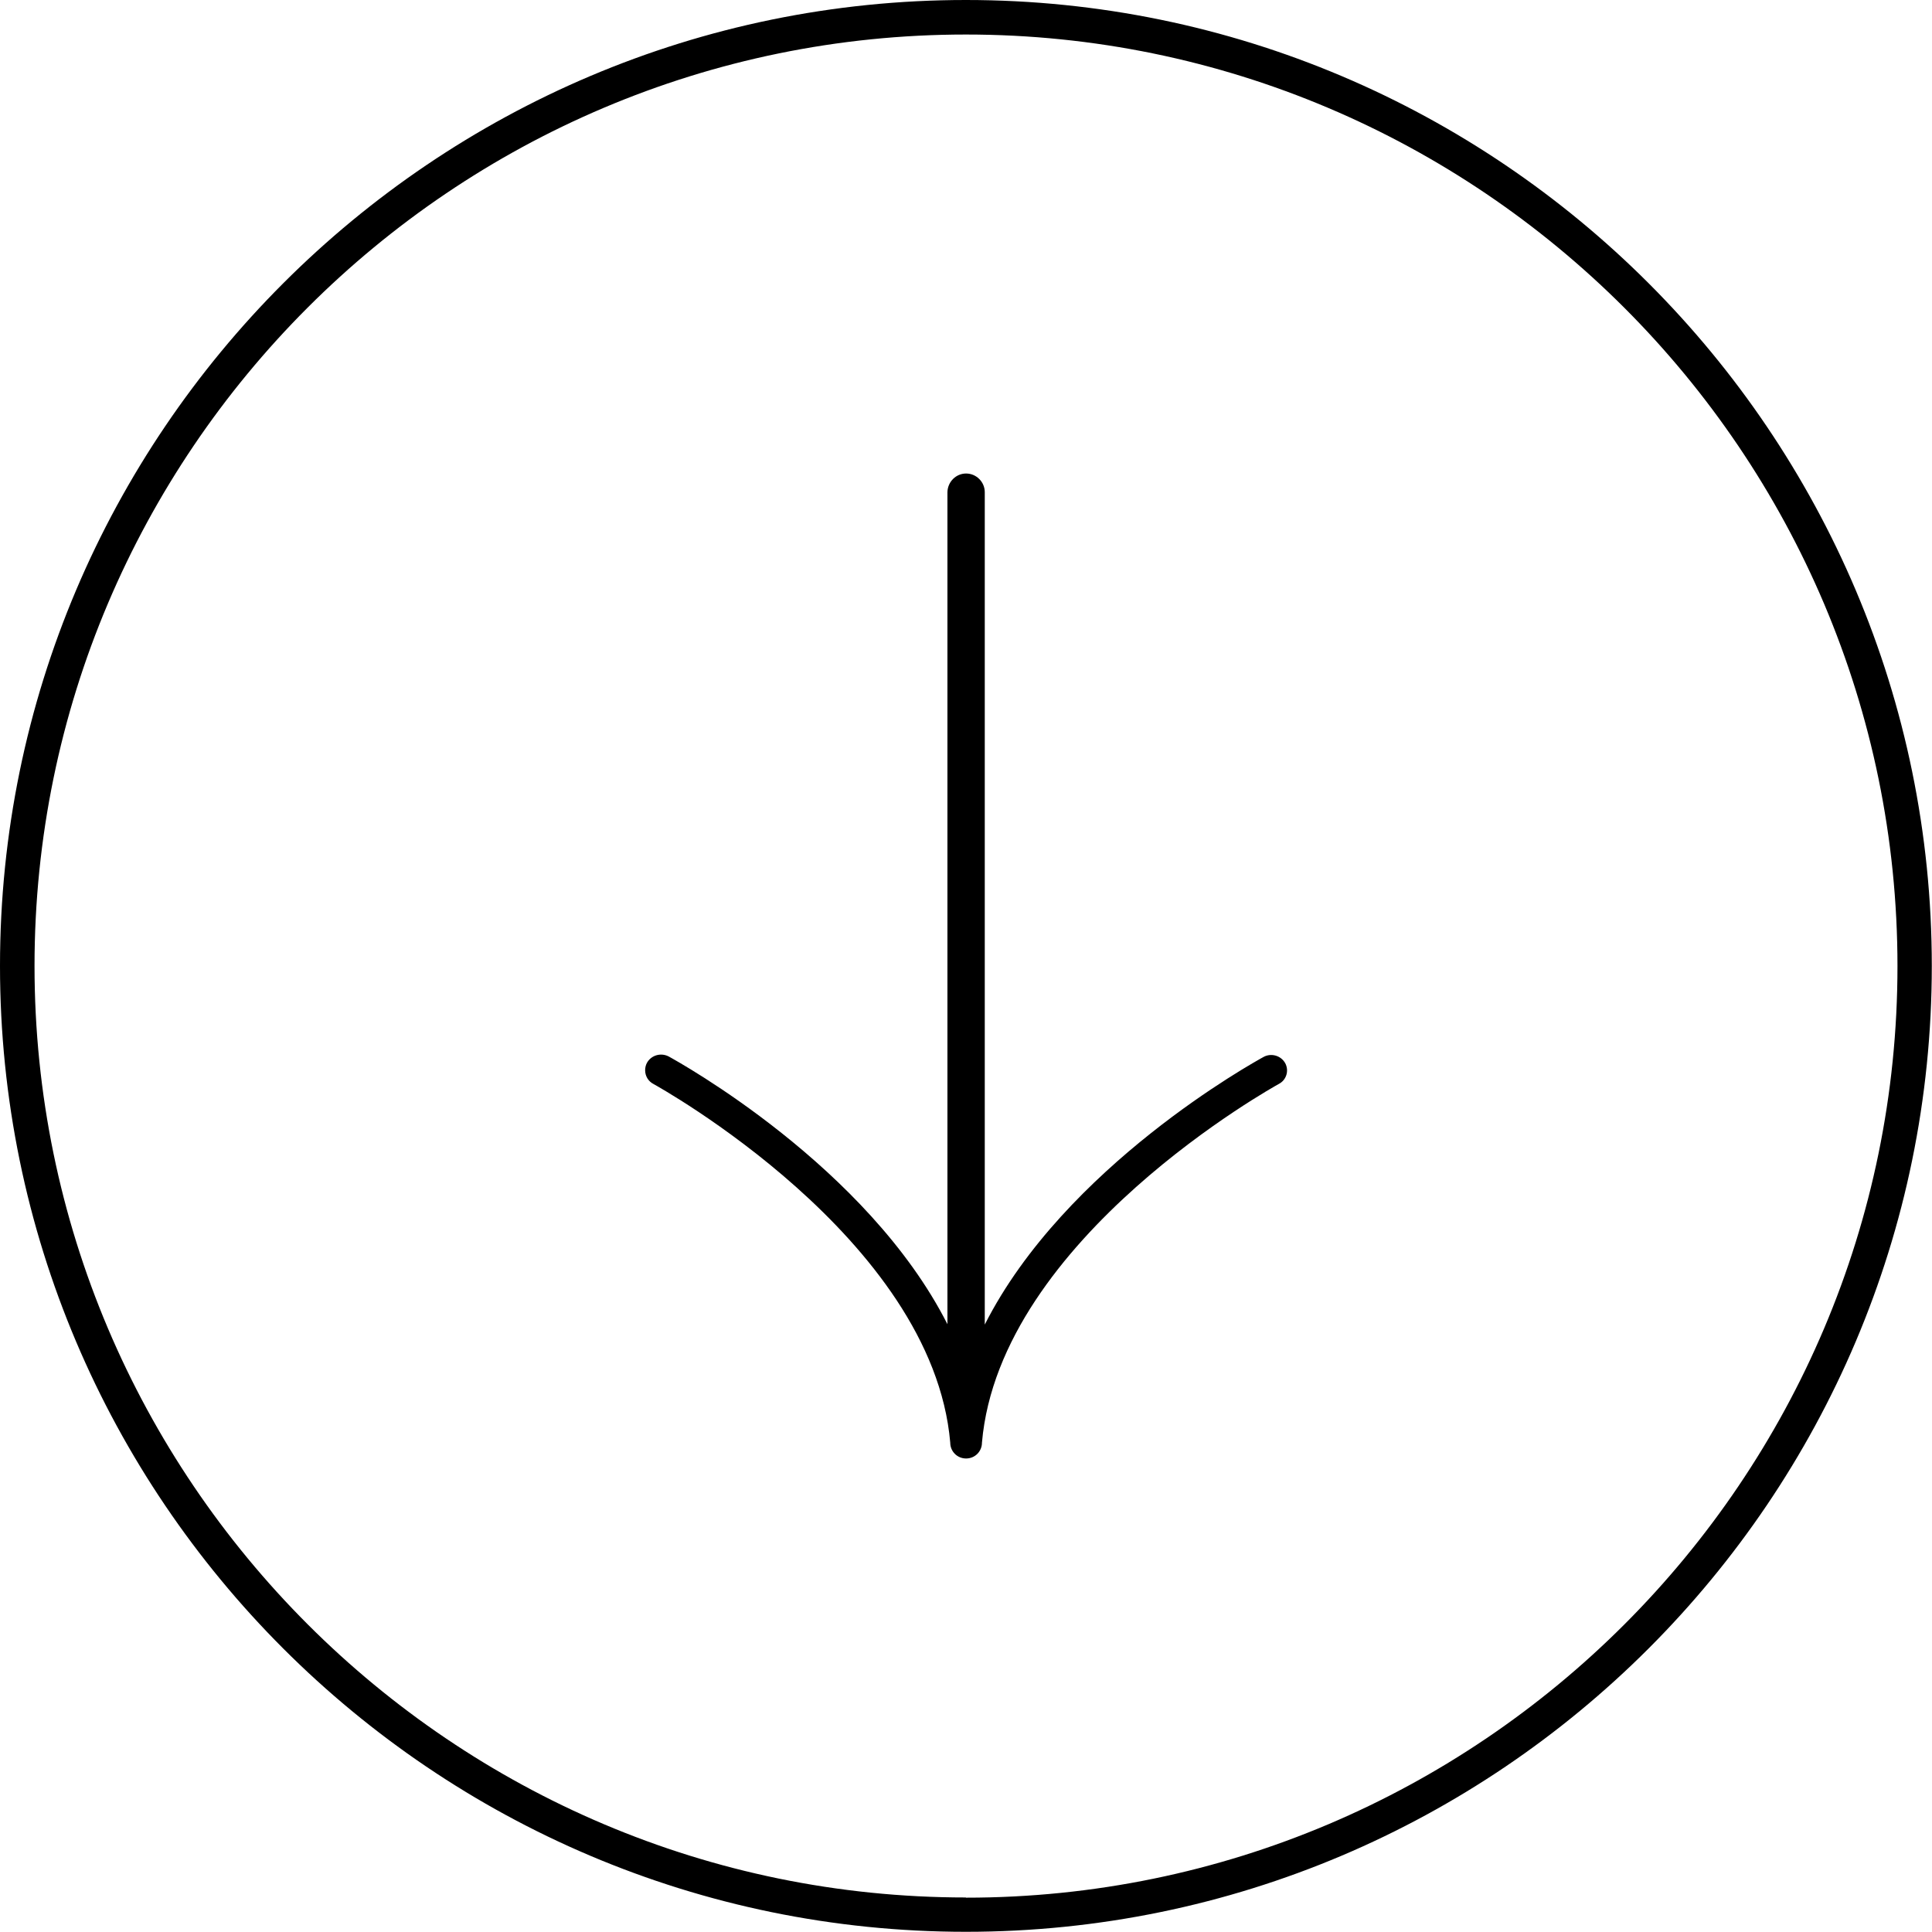 <?xml version="1.0" encoding="UTF-8"?><svg id="Layer_2" xmlns="http://www.w3.org/2000/svg" viewBox="0 0 96.25 96.25"><g id="Layer_1-2"><path d="m64.03,52.97c-.21-.38-.69-.52-1.07-.32-.49.27-9.91,5.46-13.9,13.34V24.52c0-.51-.42-.93-.93-.93-.51,0-.92.42-.93.93v41.45c-4-7.88-13.4-13.07-13.89-13.34-.39-.2-.87-.06-1.08.32-.06.11-.09.24-.09.37,0,.29.16.55.41.68.14.08,13.91,7.67,14.79,17.87,0,.44.35.79.79.79s.79-.35.79-.79c.88-10.2,14.65-17.79,14.79-17.87.37-.19.52-.65.32-1.03,0,0,0,0,0,0Z"/><path d="m48.12,0C21.59,0,0,21.59,0,48.12s21.59,48.12,48.12,48.12,48.12-21.59,48.12-48.12S74.66,0,48.12,0Zm0,94.53C22.54,94.53,1.72,73.71,1.72,48.12S22.54,1.72,48.12,1.72s46.41,20.82,46.41,46.41-20.82,46.41-46.41,46.41Z"/></g></svg>
